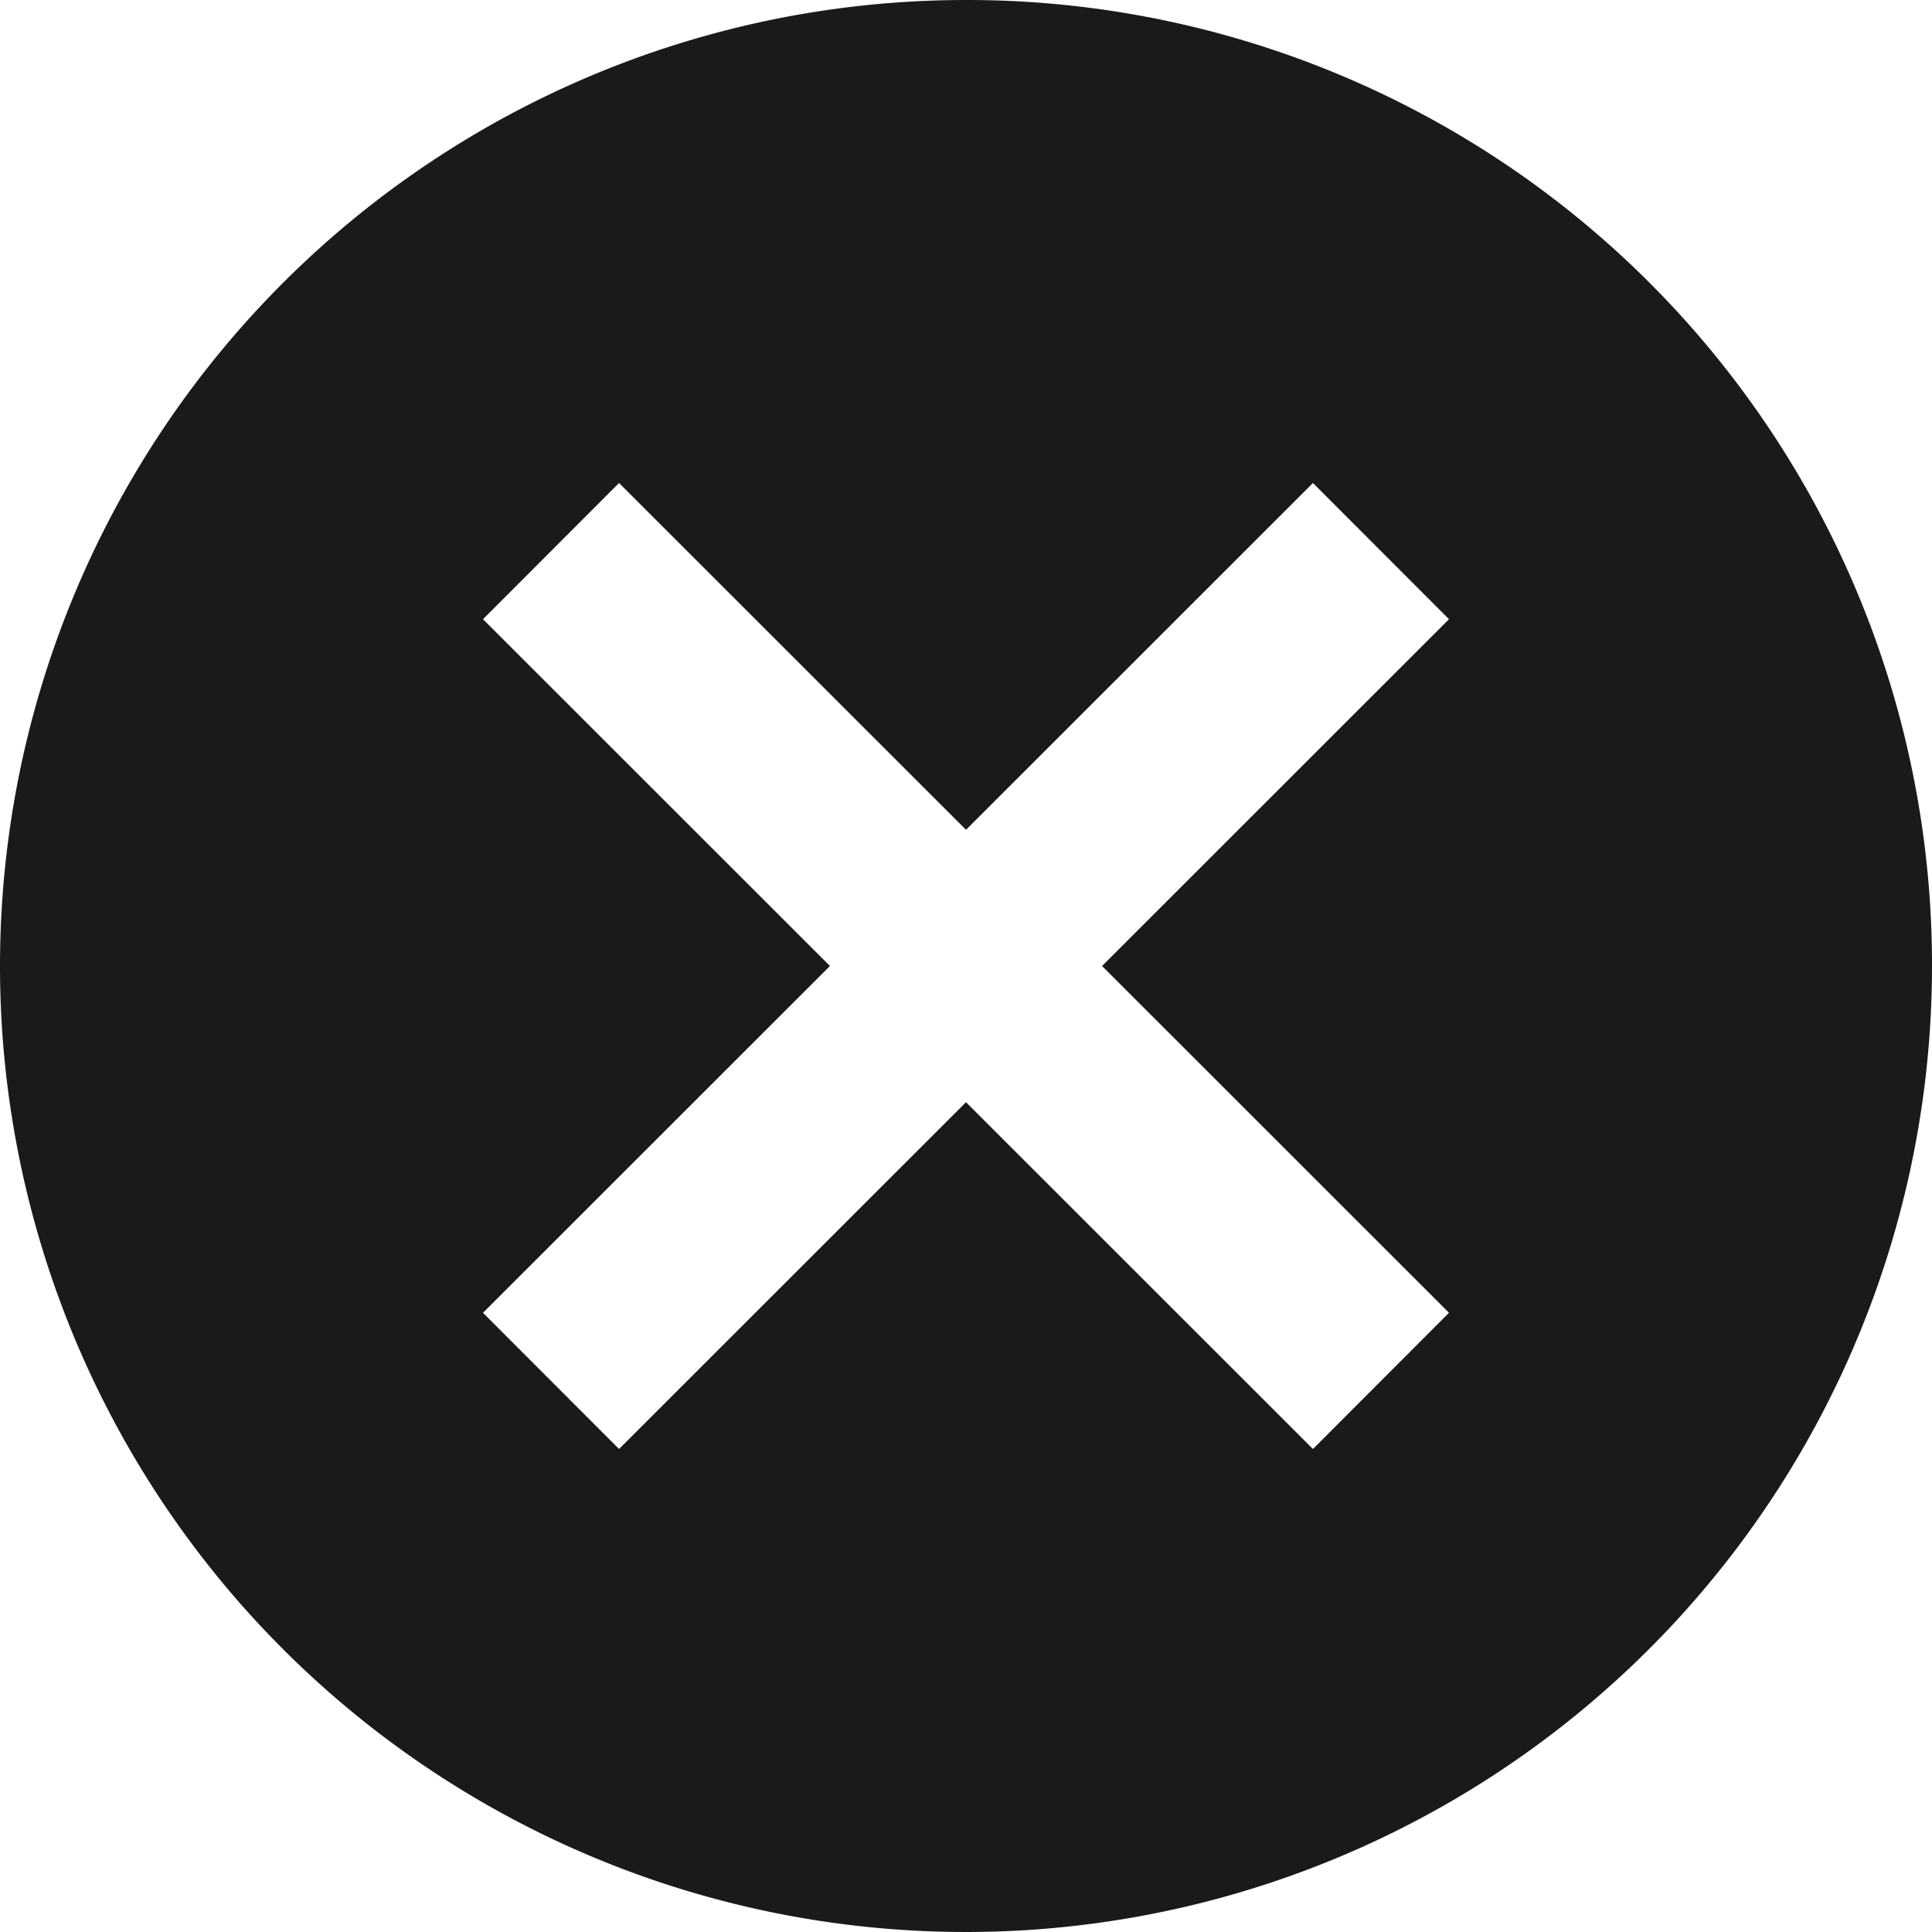 <svg xmlns="http://www.w3.org/2000/svg" width="24" height="24" viewBox="0 0 24 24">
  <defs>
    <style>
      .cls-1 {
        fill: #1a1a1a;
        fill-rule: evenodd;
      }
    </style>
  </defs>
  <path id="close-icon.svg" class="cls-1" d="M8327,204a12,12,0,1,0,12,12A11.986,11.986,0,0,0,8327,204Zm6,16.308L8331.31,222l-4.31-4.308L8322.69,222l-1.69-1.692,4.31-4.308-4.31-4.308,1.69-1.692,4.31,4.308,4.31-4.308,1.69,1.692L8328.69,216Z" transform="translate(-8315 -204)"/>
</svg>
